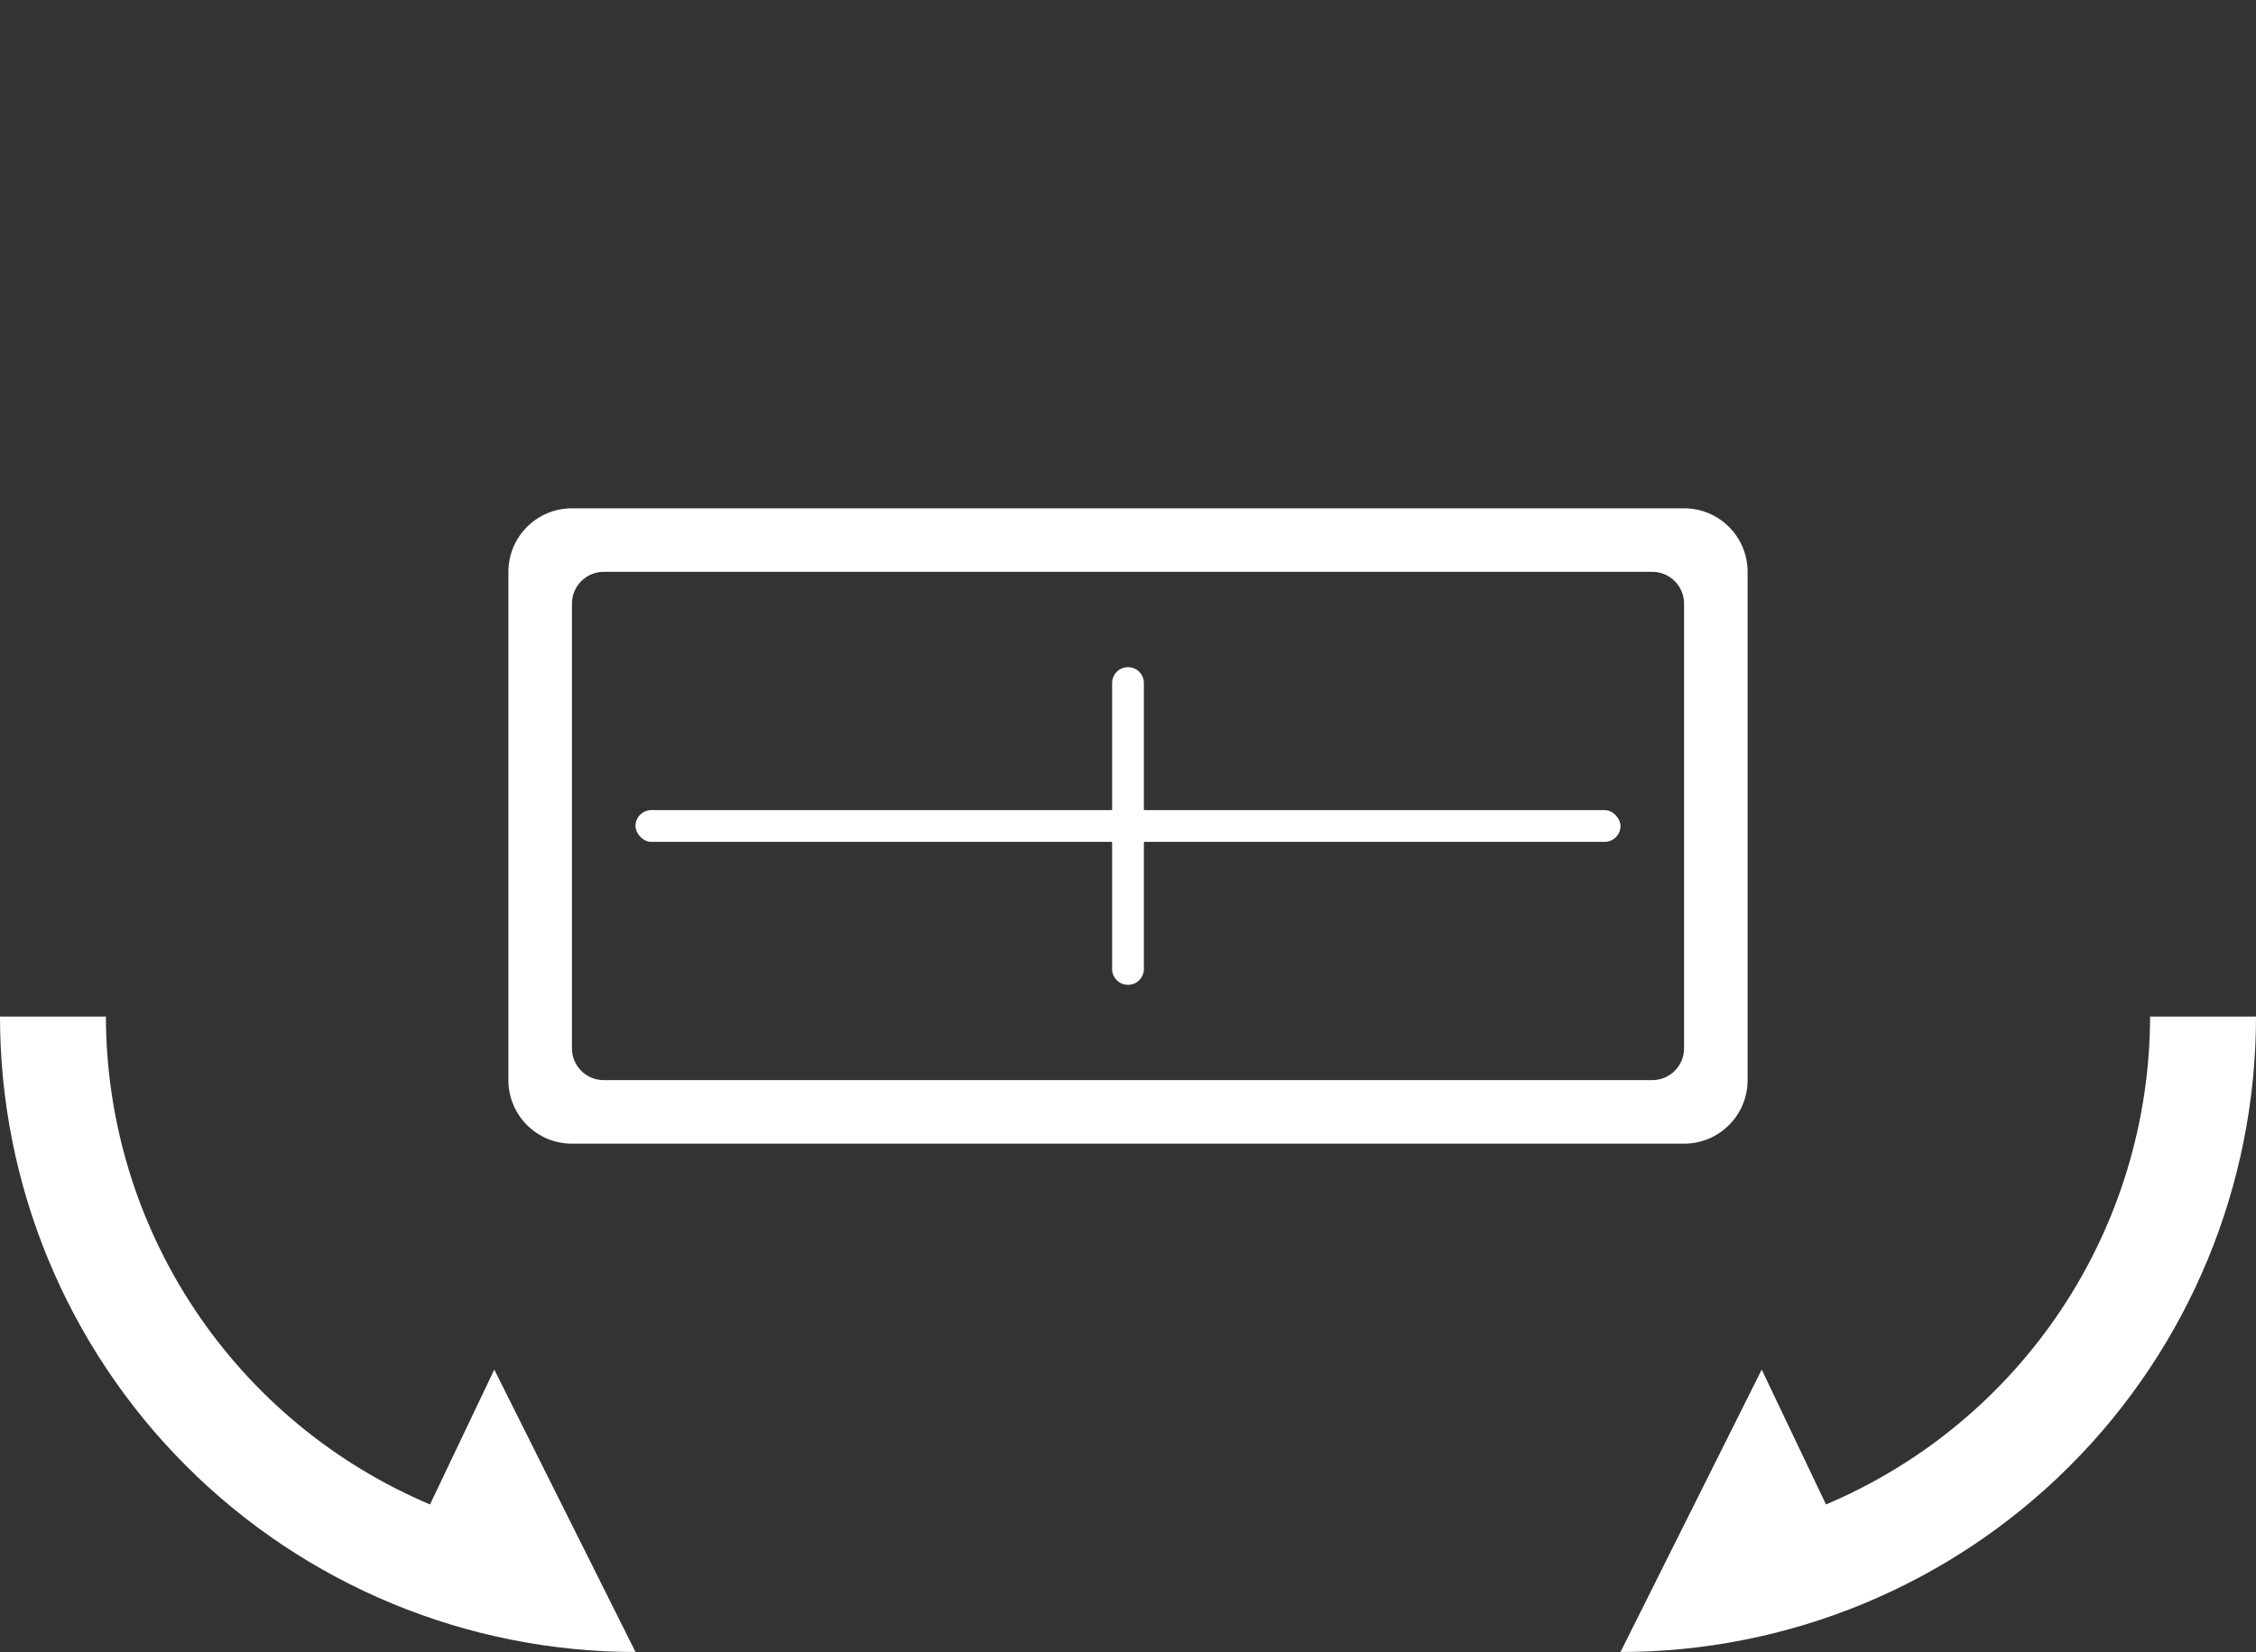 <svg width="71" height="52" viewBox="0 0 71 52" fill="none" xmlns="http://www.w3.org/2000/svg">
<rect x="0" y="0" width="71" height="52" fill="#333333" stroke="none"/>
<path fill-rule="evenodd" clip-rule="evenodd" d="M16 34C16 35.105 16.895 36 18 36L53 36C54.105 36 55 35.105 55 34L55 18C55 16.895 54.105 16 53 16L18 16C16.895 16 16 16.895 16 18L16 34ZM18 32.999C18 33.552 18.448 33.999 19 33.999L52 33.999C52.552 33.999 53 33.552 53 32.999L53 19C53 18.447 52.552 18 52 18L19 18C18.448 18 18 18.447 18 19L18 32.999Z" fill="white"/>
<path d="M15.556 43.111L20 52C14.696 52 9.609 49.893 5.858 46.142C2.107 42.391 -2.3186e-07 37.304 0 32L3.333 32C3.339 35.278 4.309 38.482 6.123 41.212C7.937 43.943 10.514 46.079 13.533 47.356L15.556 43.111Z" fill="white"/>
<path d="M55.444 43.111L51 52C56.304 52 61.391 49.893 65.142 46.142C68.893 42.391 71 37.304 71 32L67.667 32C67.661 35.278 66.691 38.482 64.877 41.212C63.063 43.943 60.486 46.079 57.467 47.356L55.444 43.111Z" fill="white"/>
<path d="M35.5 21C35.776 21 36 21.224 36 21.5L36 30.5C36 30.776 35.776 31 35.5 31C35.224 31 35 30.776 35 30.5L35 21.5C35 21.224 35.224 21 35.5 21Z" fill="white"/>
<rect x="20" y="25.5" width="31" height="1" rx="0.5" fill="white"/>
</svg>
